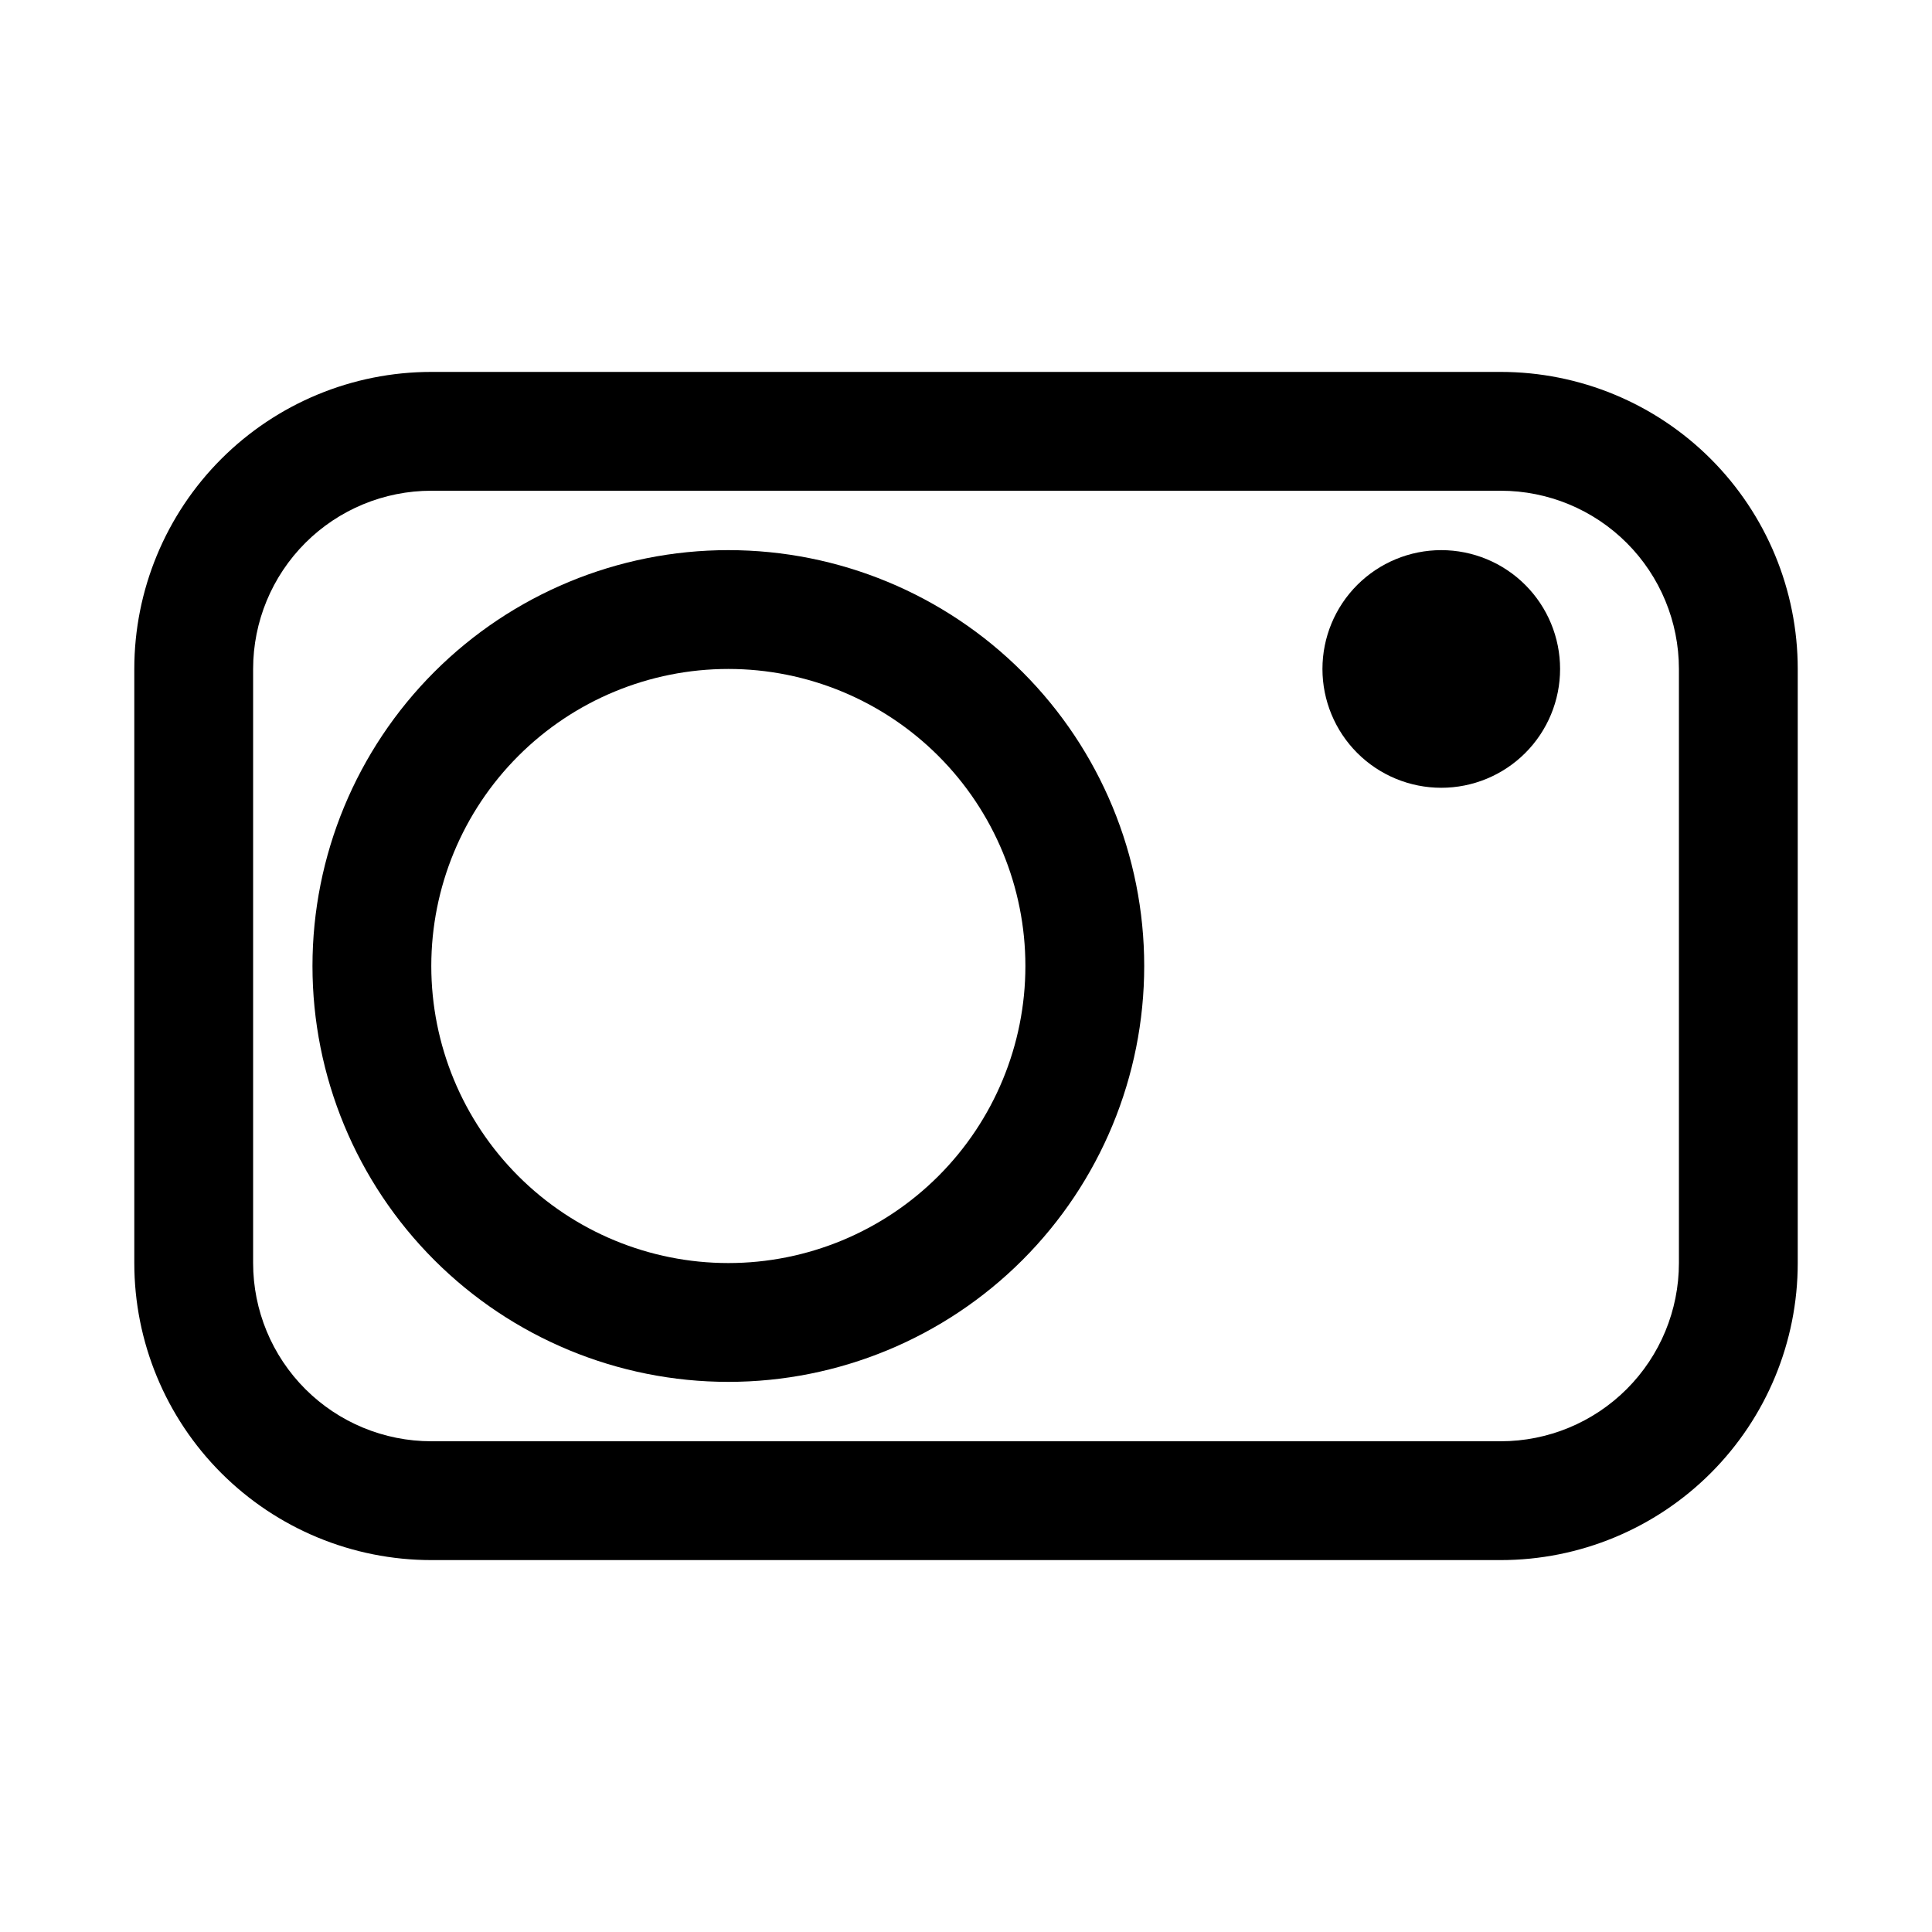 <?xml version="1.0" encoding="UTF-8"?>
<!-- Uploaded to: SVG Repo, www.svgrepo.com, Generator: SVG Repo Mixer Tools -->
<svg fill="#000000" width="800px" height="800px" version="1.1" viewBox="144 144 512 512" xmlns="http://www.w3.org/2000/svg">
 <g>
  <path d="m541.7 557.44h-283.39c-20.875 0-40.898-8.293-55.664-23.055-14.762-14.762-23.055-34.785-23.055-55.664v-157.44c0-20.879 8.293-40.898 23.055-55.664 14.766-14.762 34.789-23.055 55.664-23.055h283.39c20.879 0 40.898 8.293 55.664 23.055 14.762 14.766 23.055 34.785 23.055 55.664v157.44c0 20.879-8.293 40.902-23.055 55.664-14.766 14.762-34.785 23.055-55.664 23.055zm-283.39-283.39c-12.527 0-24.539 4.977-33.398 13.832-8.855 8.859-13.832 20.871-13.832 33.398v157.44c0 12.527 4.977 24.539 13.832 33.398 8.859 8.859 20.871 13.832 33.398 13.832h283.39c12.527 0 24.539-4.973 33.398-13.832 8.855-8.859 13.832-20.871 13.832-33.398v-157.44c0-12.527-4.977-24.539-13.832-33.398-8.859-8.855-20.871-13.832-33.398-13.832z"/>
  <path d="m337.02 510.21c-29.23 0-57.262-11.613-77.93-32.281s-32.281-48.699-32.281-77.926c0-29.23 11.613-57.262 32.281-77.93 20.668-20.668 48.699-32.281 77.93-32.281 29.227 0 57.262 11.613 77.93 32.281 20.668 20.668 32.277 48.699 32.277 77.93 0 29.227-11.609 57.258-32.277 77.926s-48.703 32.281-77.93 32.281zm0-188.93c-20.879 0-40.902 8.293-55.664 23.059-14.762 14.762-23.059 34.785-23.059 55.664 0 20.875 8.297 40.898 23.059 55.664 14.762 14.762 34.785 23.055 55.664 23.055 20.875 0 40.898-8.293 55.664-23.055 14.762-14.766 23.055-34.789 23.055-55.664 0-20.879-8.293-40.902-23.055-55.664-14.766-14.766-34.789-23.059-55.664-23.059z"/>
  <path d="m525.95 352.77c-8.348 0-16.359-3.316-22.266-9.223-5.902-5.906-9.223-13.914-9.223-22.266 0-8.352 3.32-16.359 9.223-22.266 5.906-5.902 13.918-9.223 22.266-9.223 8.352 0 16.363 3.32 22.266 9.223 5.906 5.906 9.223 13.914 9.223 22.266 0 8.352-3.316 16.359-9.223 22.266-5.902 5.906-13.914 9.223-22.266 9.223z"/>
 </g>
</svg>
